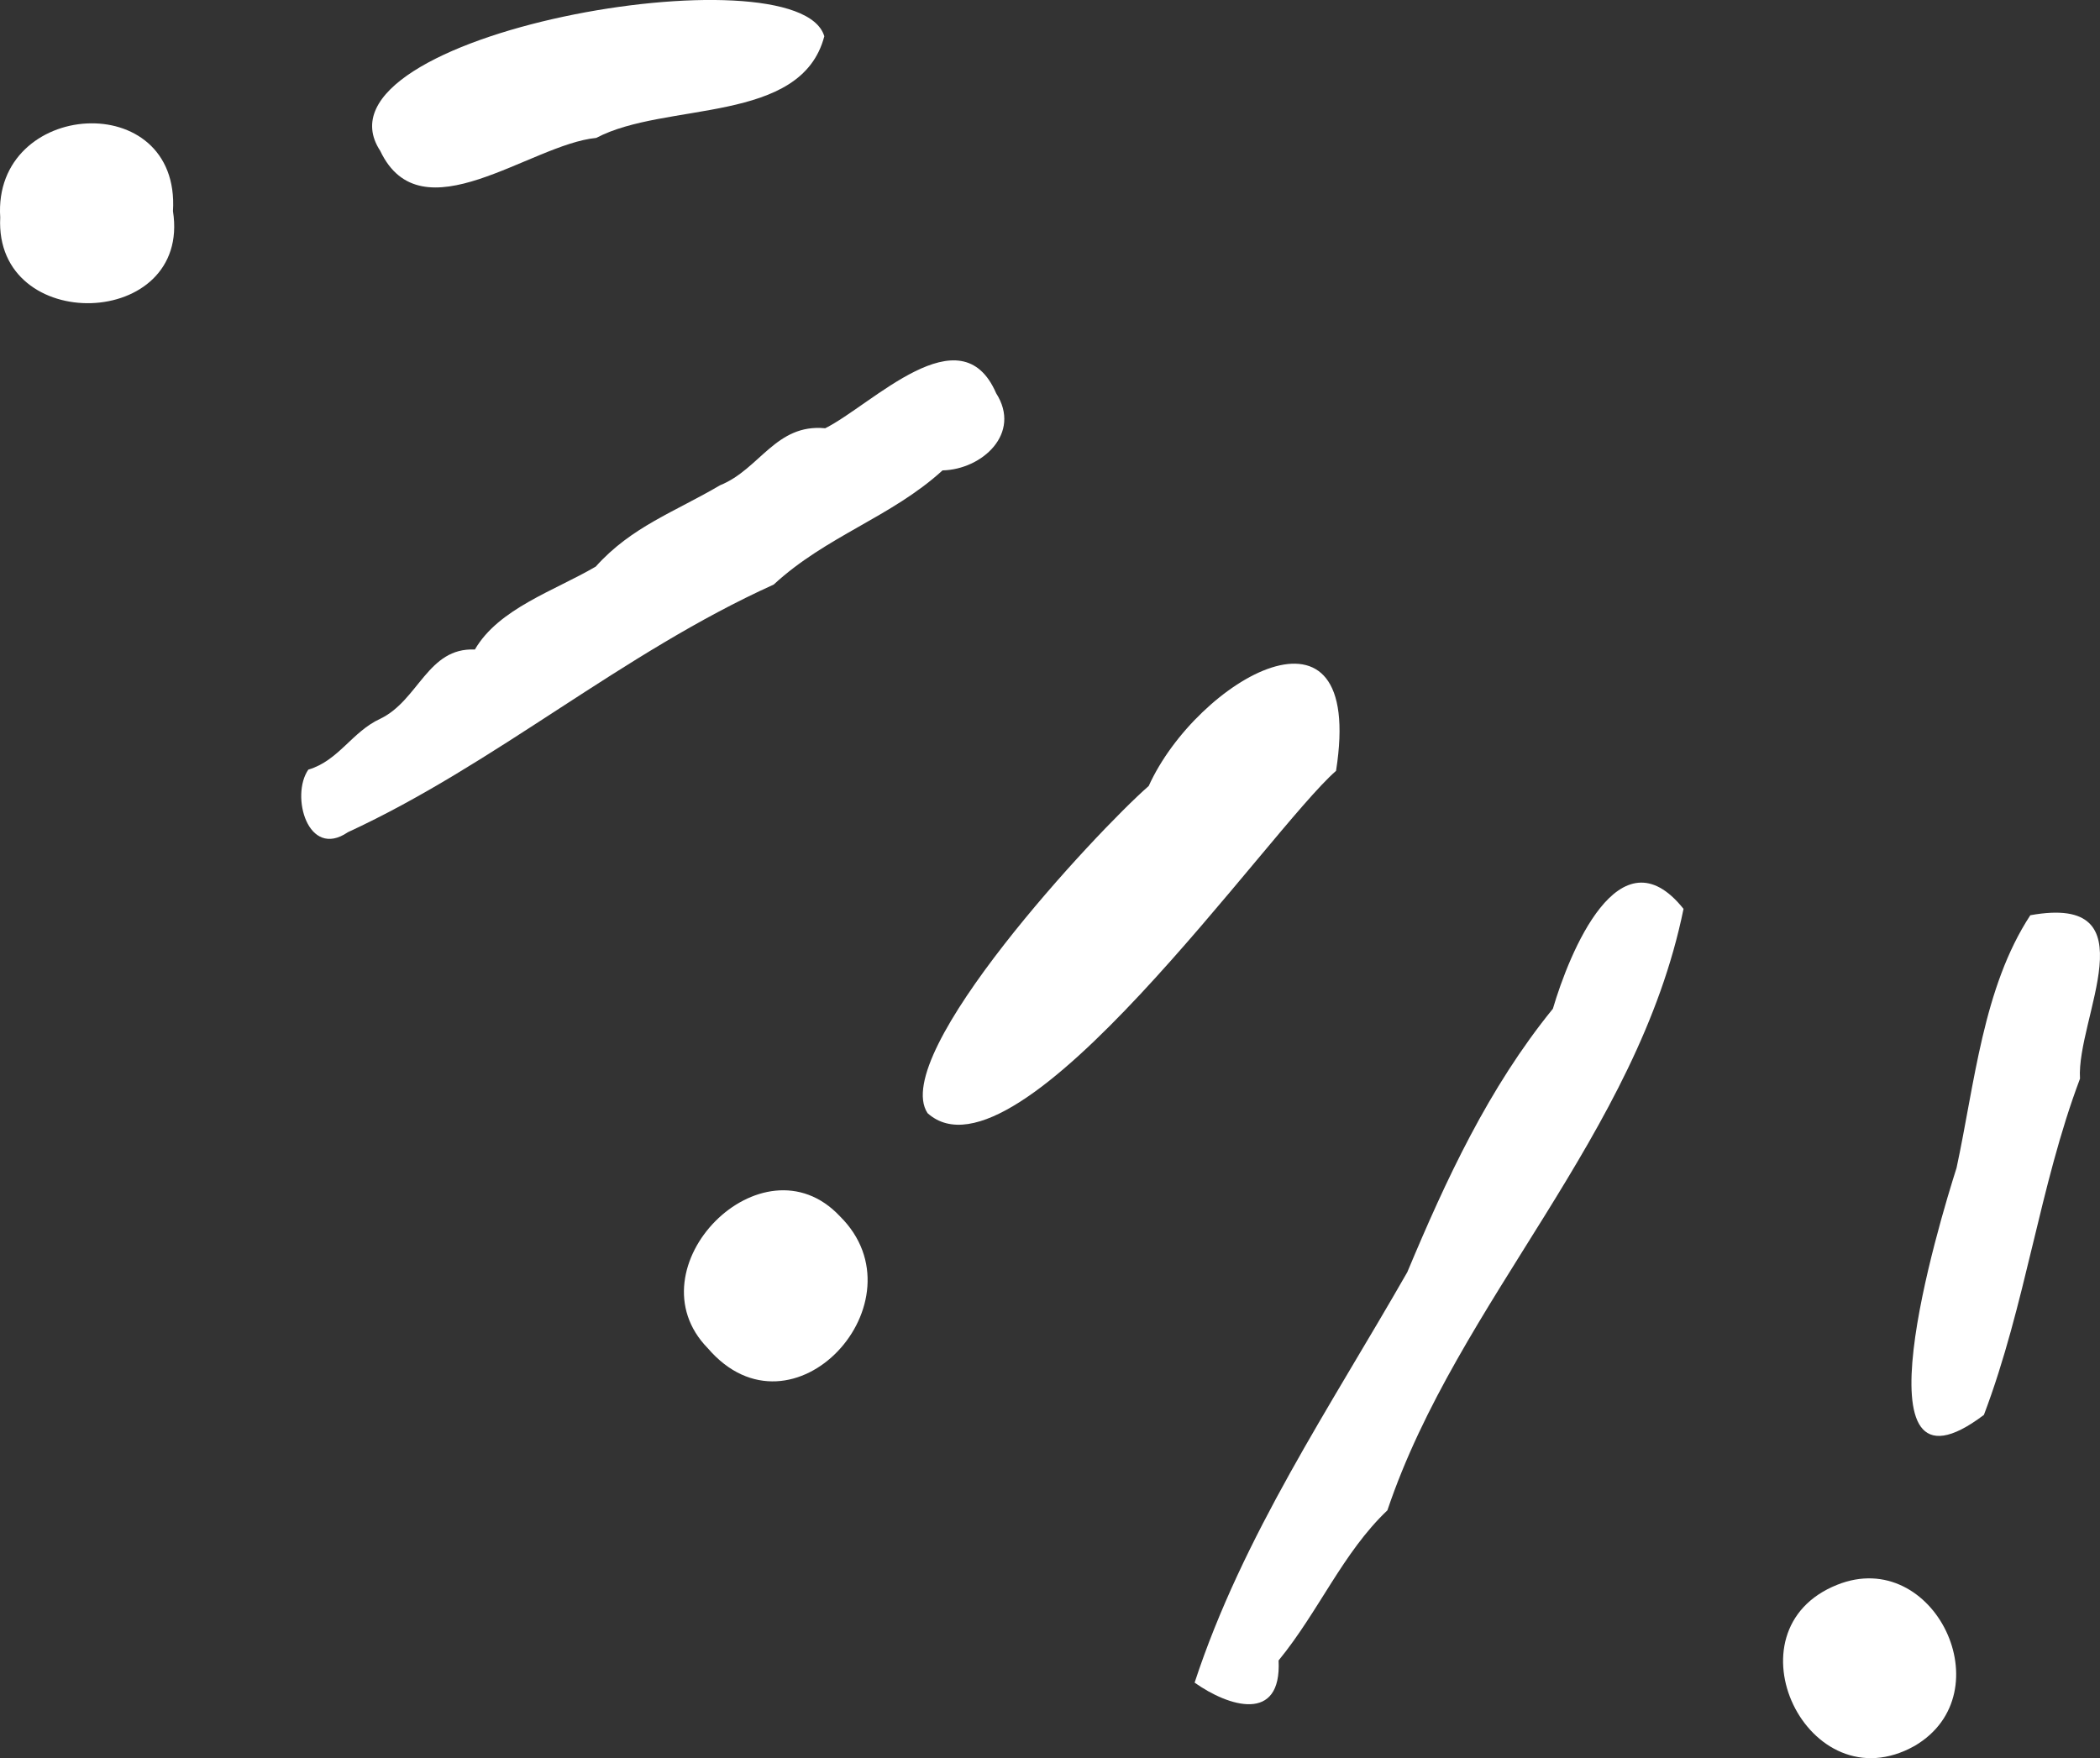 <?xml version="1.0" encoding="UTF-8"?><svg id="_レイヤー_2" xmlns="http://www.w3.org/2000/svg" viewBox="0 0 102.35 85.696"><rect x="0" y="0" width="102.35" height="85.696" fill="#333333" stroke="none"/><defs><style>.cls-1{fill:#fff;}</style></defs><g id="_レイヤー_1-2"><path class="cls-1" d="M95.359,56.924c-.844,2.65-5.188,16.971,1.333,12.04,2.042-5.385,2.714-11.171,4.683-16.387-.185-2.939,3.525-9.043-2.421-7.967-2.306,3.518-2.709,8.204-3.595,12.314Z"/><path class="cls-1" d="M89.546,77.243c-5.548,2.206-1.424,10.771,3.771,7.853,4.391-2.573.944-9.736-3.771-7.853ZM90.862,81.257c-.004.05.105.04.116-.031-.015-.024-.116.031-.116.031Z"/><path class="cls-1" d="M68.589,62.006c-3.77,6.597-8.022,12.857-10.366,20.008,1.661,1.177,4.246,1.986,4.093-1.08,1.962-2.397,3.13-5.254,5.303-7.319,3.441-10.222,12.18-18.276,14.433-29.315-3.134-3.926-5.577,2.184-6.367,4.867-3.143,3.867-5.205,8.325-7.096,12.839Z"/><path class="cls-1" d="M45.206,54.256c4.381,3.935,16.659-13.853,19.91-16.683,1.454-9.243-6.793-4.427-9.13.737-2.563,2.24-12.659,13.089-10.78,15.945Z"/><path class="cls-1" d="M34.499,65.717c4.142,4.82,10.612-2.306,6.439-6.432-3.793-4.045-10.257,2.535-6.439,6.432Z"/><path class="cls-1" d="M16.951,40.565c7.216-3.33,13.323-8.708,20.758-12.073,2.572-2.373,5.733-3.288,8.228-5.564,1.923-.043,3.868-1.799,2.613-3.761-1.722-3.978-6.046.567-8.332,1.707-2.406-.235-3.192,2-5.119,2.776-2.216,1.304-4.323,2.023-6.064,3.967-2.007,1.175-4.737,2.049-5.89,4.042-2.301-.109-2.736,2.467-4.606,3.372-1.386.635-2.028,2.042-3.512,2.482-.882,1.271-.018,4.379,1.923,3.053Z"/><path class="cls-1" d="M18.533,7.356c1.999,4.211,7.312-.326,10.527-.634,3.372-1.784,9.991-.645,11.115-4.954-1.266-4.295-25.4-.12-21.642,5.587Z"/><path class="cls-1" d="M8.43,10.29C8.805,4.233-.367,4.852.011,10.6c-.296,5.756,9.329,5.483,8.419-.31Z"/></g></svg>